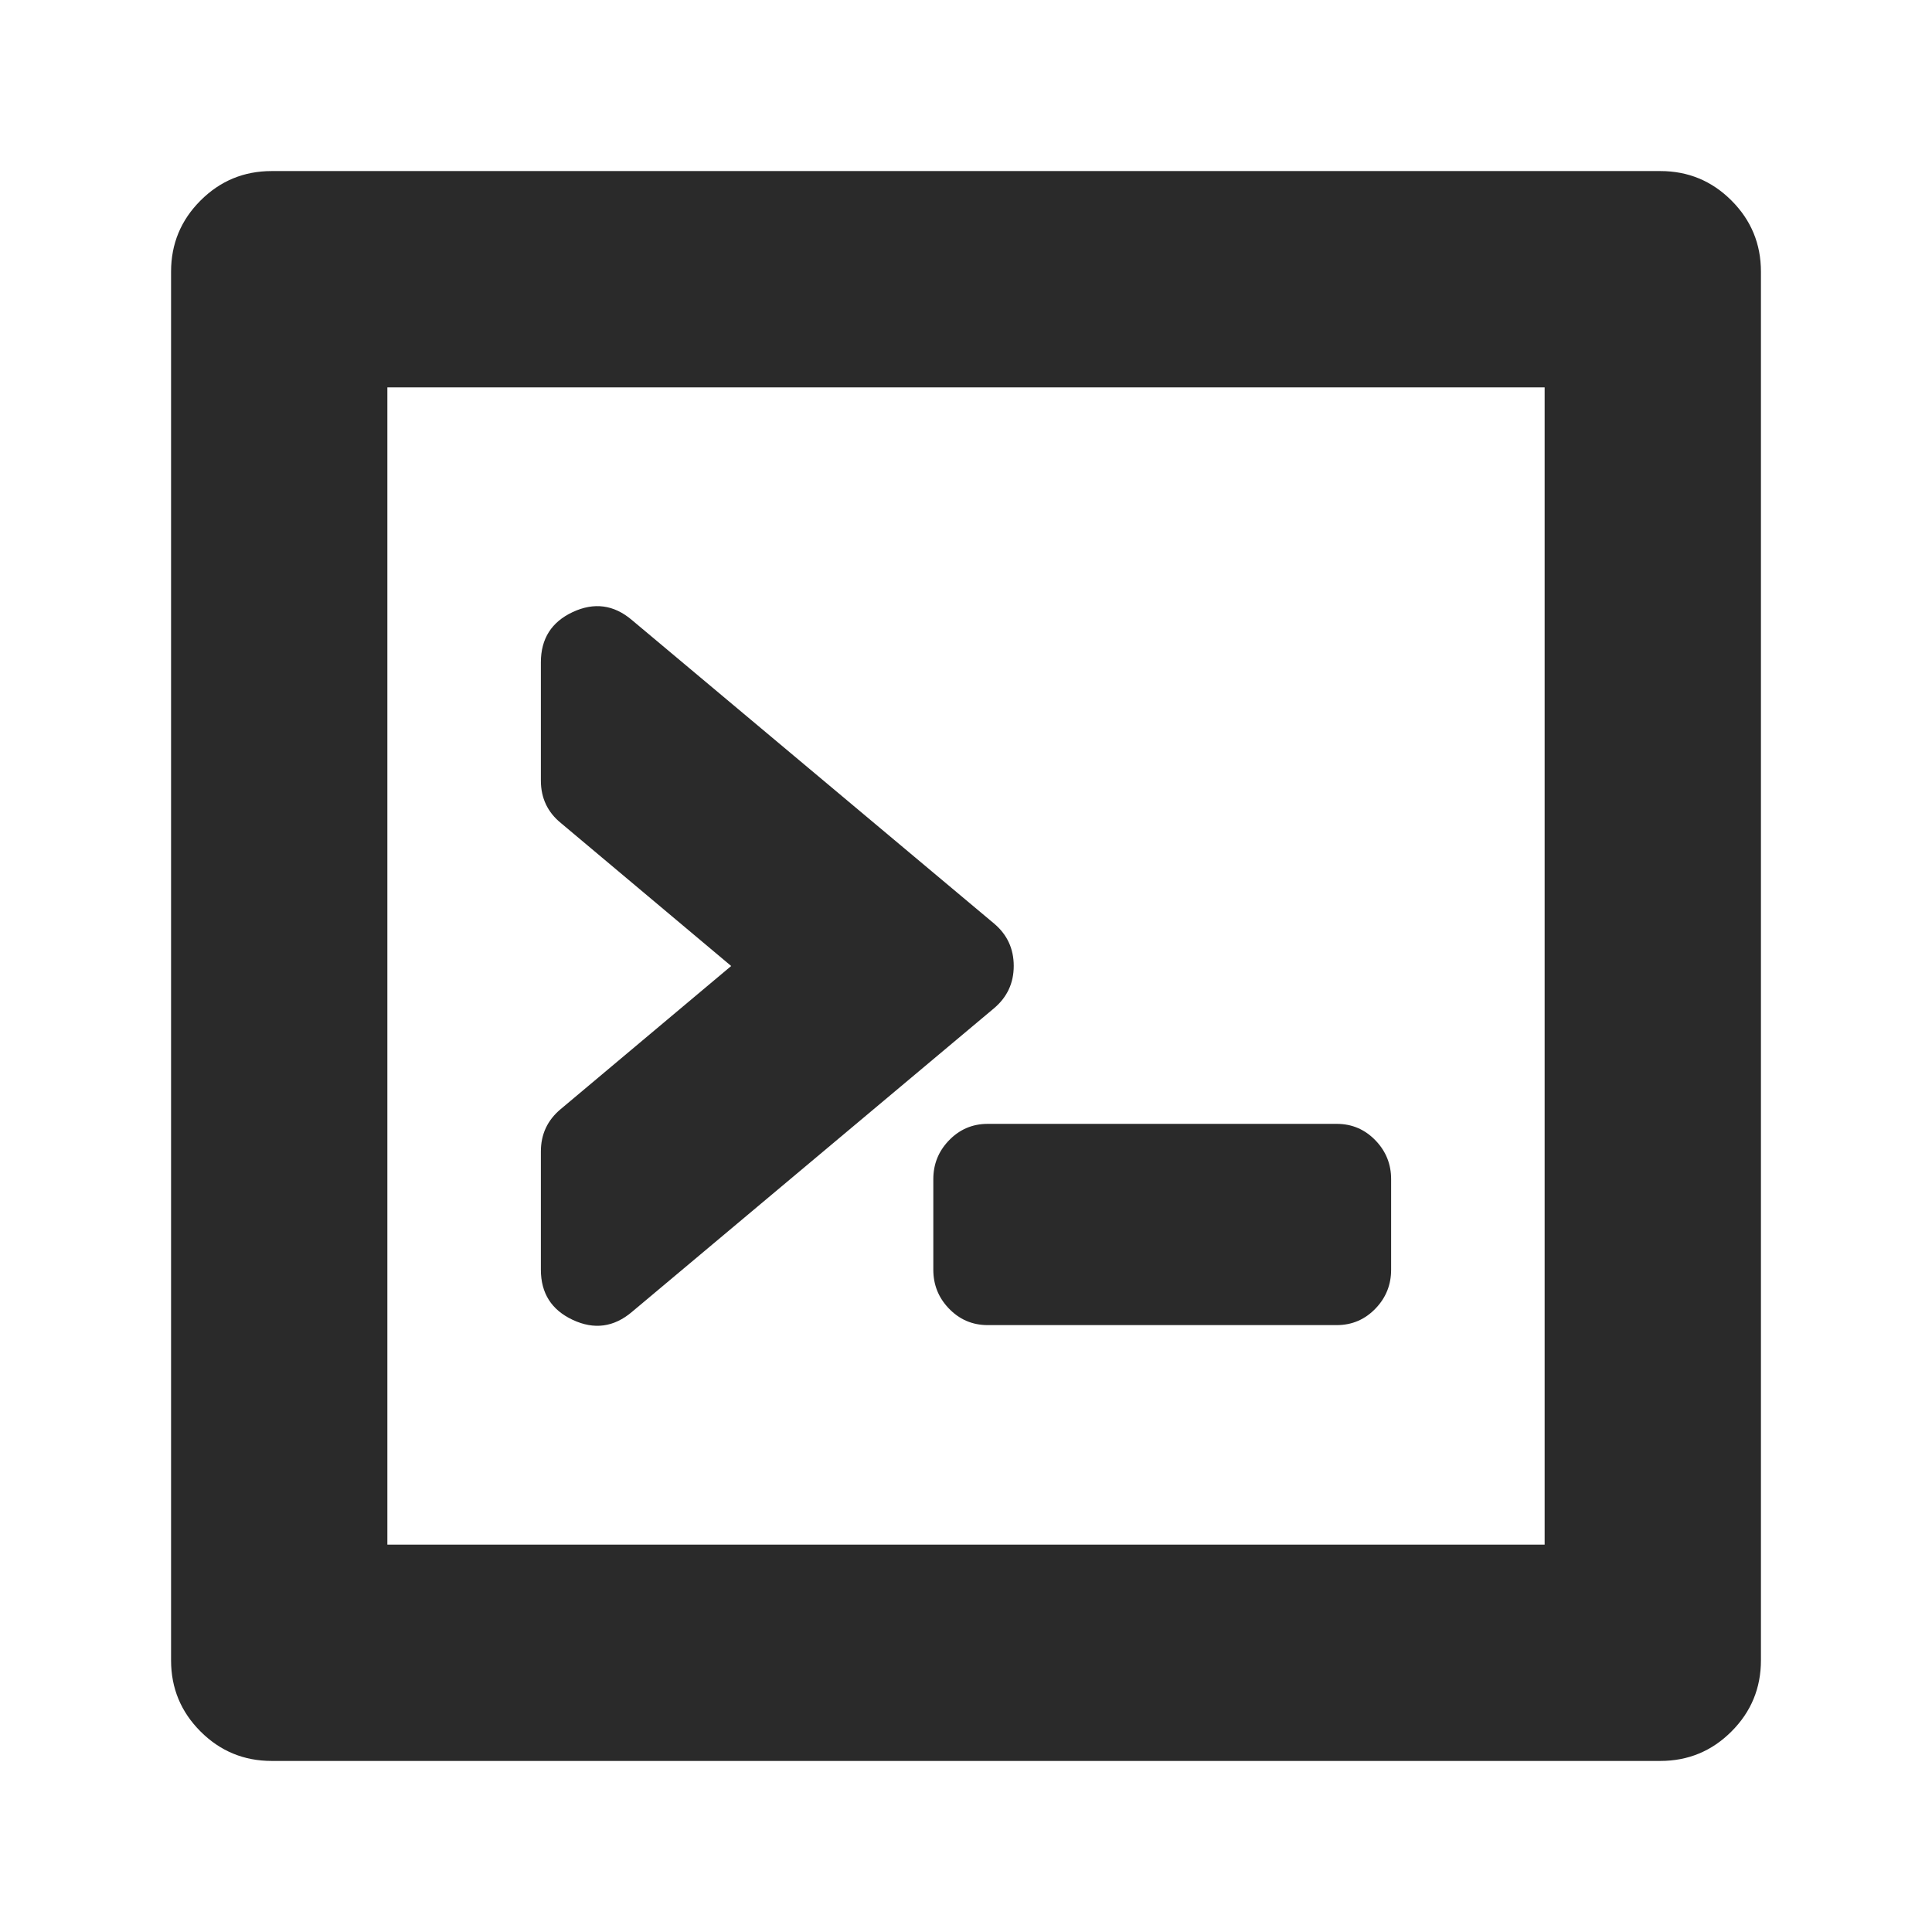 <svg xmlns="http://www.w3.org/2000/svg" xmlns:xlink="http://www.w3.org/1999/xlink" fill="none" version="1.1" width="24" height="24" viewBox="0 0 24 24"><defs><clipPath id="master_svg0_48_1327"><rect x="0" y="0" width="24" height="24" rx="0"/></clipPath></defs><g clip-path="url(#master_svg0_48_1327)"><g><path d="M12.094,15.773C12.094,15.877,12.173,15.961,12.27,15.961L16.605,15.961C16.702,15.961,16.781,15.877,16.781,15.773L16.781,14.648C16.781,14.545,16.702,14.461,16.605,14.461L12.27,14.461C12.173,14.461,12.094,14.545,12.094,14.648L12.094,15.773ZM7.526,15.916L12.026,12.143C12.115,12.068,12.115,11.93,12.026,11.855L7.526,8.084C7.404,7.98,7.219,8.067,7.219,8.227L7.219,9.696C7.219,9.752,7.242,9.804,7.287,9.839L9.86,12L7.287,14.161C7.245,14.196,7.219,14.25,7.219,14.304L7.219,15.773C7.219,15.933,7.404,16.019,7.526,15.916Z" fill="#2A2A2A" fill-opacity="1"/><path d="M6.719,14.304L6.719,15.773Q6.719,16.211,7.115,16.396Q7.513,16.582,7.849,16.298L12.347,12.526Q12.593,12.319,12.593,11.999Q12.593,11.678,12.348,11.472L7.847,7.7Q7.513,7.418,7.115,7.603Q6.719,7.788,6.719,8.227L6.719,9.696Q6.719,10.023,6.97,10.226L9.083,12L6.965,13.778Q6.719,13.983,6.719,14.304ZM7.719,15.102L11.419,11.999L7.719,8.898L7.719,9.549L10.638,12L7.719,14.451L7.719,15.102ZM11.781,14.174Q11.594,14.373,11.594,14.648L11.594,15.773Q11.594,16.049,11.781,16.248Q11.981,16.461,12.27,16.461L16.605,16.461Q16.894,16.461,17.094,16.248Q17.281,16.049,17.281,15.773L17.281,14.648Q17.281,14.373,17.094,14.174Q16.894,13.961,16.605,13.961L12.27,13.961Q11.981,13.961,11.781,14.174ZM12.594,14.961L12.594,15.461L16.281,15.461L16.281,14.961L12.594,14.961Z" fill-rule="evenodd" fill="#2A2A2A" fill-opacity="1"/></g><g><path d="M20.625,2.625L3.375,2.625C2.96,2.625,2.625,2.96,2.625,3.375L2.625,20.625C2.625,21.04,2.96,21.375,3.375,21.375L20.625,21.375C21.04,21.375,21.375,21.04,21.375,20.625L21.375,3.375C21.375,2.96,21.04,2.625,20.625,2.625ZM19.688,19.688L4.312,19.688L4.312,4.312L19.688,4.312L19.688,19.688Z" fill="#2A2A2A" fill-opacity="1"/><path d="M21.875,20.625L21.875,3.375Q21.875,2.857,21.509,2.491Q21.143,2.125,20.625,2.125L3.375,2.125Q2.857,2.125,2.491,2.491Q2.125,2.857,2.125,3.375L2.125,20.625Q2.125,21.143,2.491,21.509Q2.857,21.875,3.375,21.875L20.625,21.875Q21.143,21.875,21.509,21.509Q21.875,21.143,21.875,20.625ZM20.625,3.125Q20.875,3.125,20.875,3.375L20.875,20.625Q20.875,20.875,20.625,20.875L3.375,20.875Q3.125,20.875,3.125,20.625L3.125,3.375Q3.125,3.125,3.375,3.125L20.625,3.125ZM20.188,20.188L20.188,3.812L3.812,3.812L3.812,20.188L20.188,20.188ZM19.188,4.812L19.188,19.188L4.812,19.188L4.812,4.812L19.188,4.812Z" fill-rule="evenodd" fill="#2A2A2A" fill-opacity="1"/></g></g></svg>
